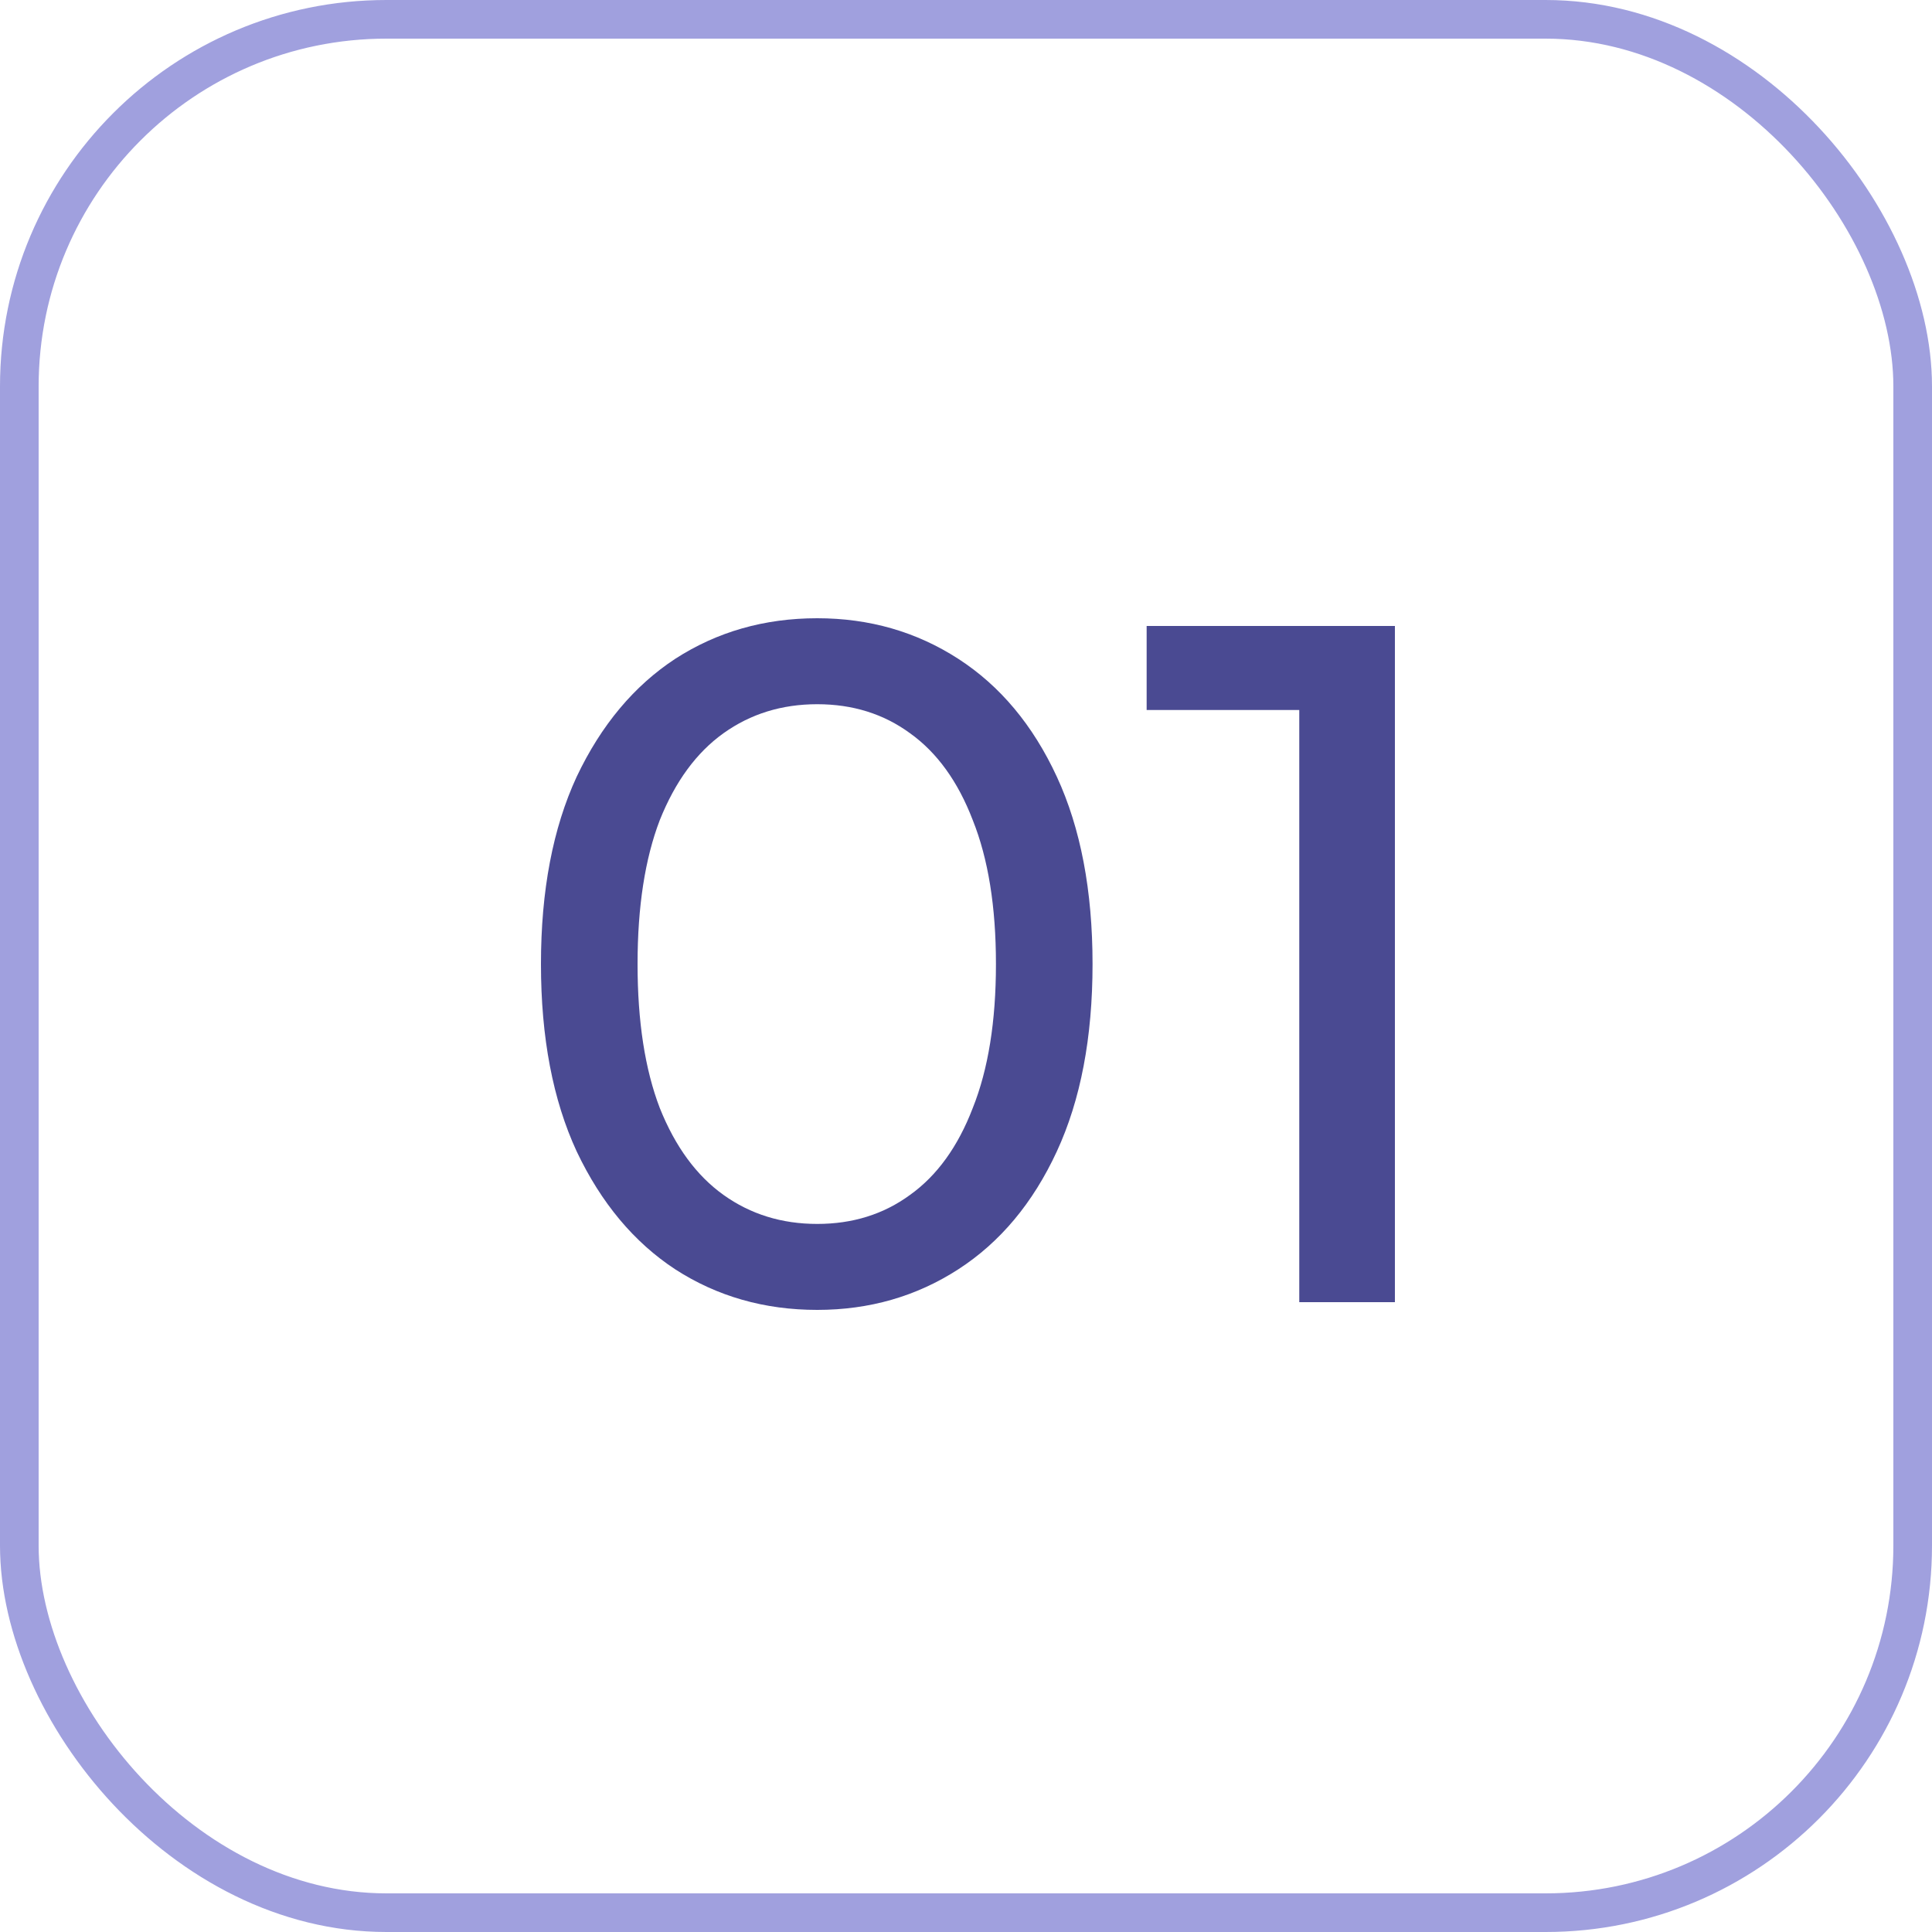 <?xml version="1.0" encoding="UTF-8"?> <svg xmlns="http://www.w3.org/2000/svg" width="50" height="50" viewBox="0 0 50 50" fill="none"> <rect x="0.5" y="0.5" width="49" height="49" rx="9.5" stroke="#A0A0DE"></rect> <path d="M21.15 33.9C19.783 33.9 18.558 33.55 17.475 32.85C16.408 32.15 15.558 31.133 14.925 29.8C14.308 28.467 14 26.85 14 24.95C14 23.05 14.308 21.433 14.925 20.1C15.558 18.767 16.408 17.75 17.475 17.05C18.558 16.35 19.783 16 21.15 16C22.5 16 23.717 16.35 24.8 17.05C25.883 17.75 26.733 18.767 27.35 20.1C27.967 21.433 28.275 23.05 28.275 24.95C28.275 26.85 27.967 28.467 27.35 29.8C26.733 31.133 25.883 32.15 24.8 32.85C23.717 33.55 22.5 33.9 21.15 33.9ZM21.15 31.675C22.067 31.675 22.867 31.425 23.55 30.925C24.25 30.425 24.792 29.675 25.175 28.675C25.575 27.675 25.775 26.433 25.775 24.95C25.775 23.467 25.575 22.225 25.175 21.225C24.792 20.225 24.25 19.475 23.55 18.975C22.867 18.475 22.067 18.225 21.15 18.225C20.233 18.225 19.425 18.475 18.725 18.975C18.025 19.475 17.475 20.225 17.075 21.225C16.692 22.225 16.5 23.467 16.5 24.95C16.5 26.433 16.692 27.675 17.075 28.675C17.475 29.675 18.025 30.425 18.725 30.925C19.425 31.425 20.233 31.675 21.15 31.675Z" fill="#4A4A92"></path> <path d="M33.625 33.7V17.2L34.7 18.375H29.675V16.2H36.1V33.7H33.625Z" fill="#4A4A92"></path> </svg> 